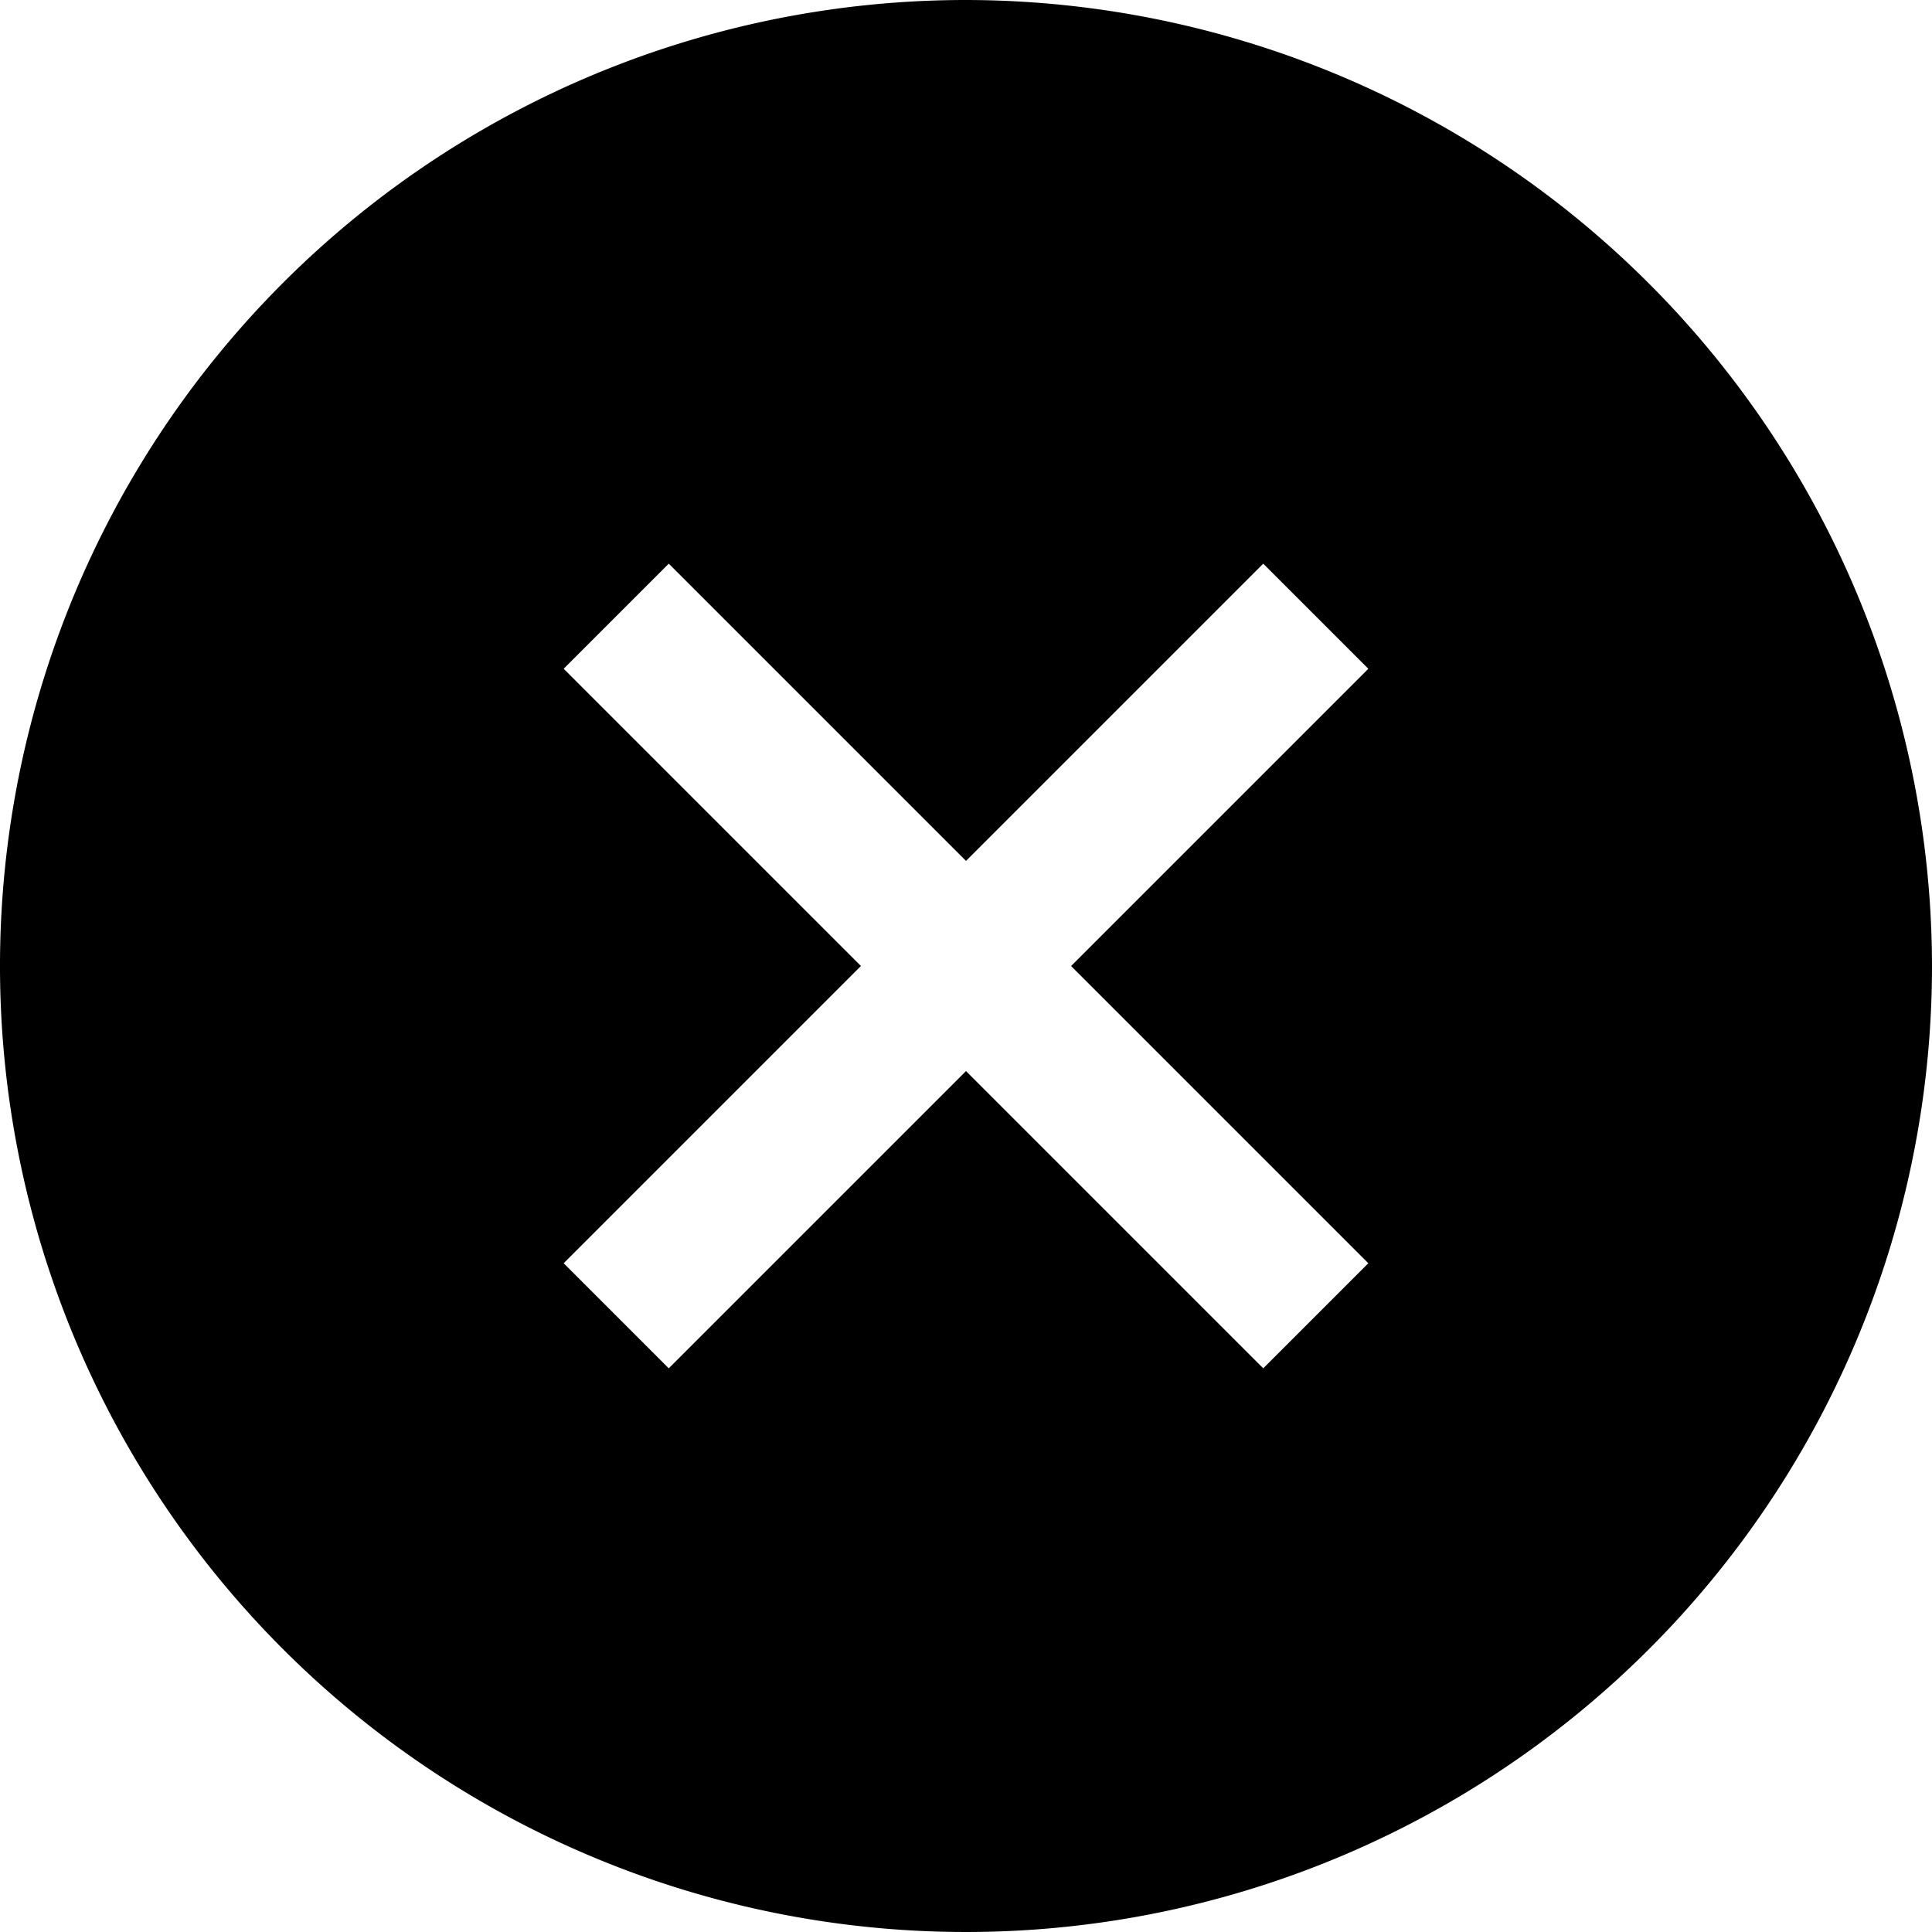 <svg xmlns="http://www.w3.org/2000/svg" width="64.12" height="64.12" viewBox="0 0 64.12 64.12">
  <path id="close-circle-sharp" d="M35.435,3.375a32.06,32.06,0,1,0,32.06,32.06A32.1,32.1,0,0,0,35.435,3.375ZM48.787,45.3,45.3,48.787l-9.865-9.865L25.57,48.787,22.083,45.3l9.865-9.865L22.083,25.57l3.488-3.488,9.865,9.865L45.3,22.083l3.488,3.488-9.865,9.865Z" transform="translate(-3.375 -3.375)"/>
</svg>

